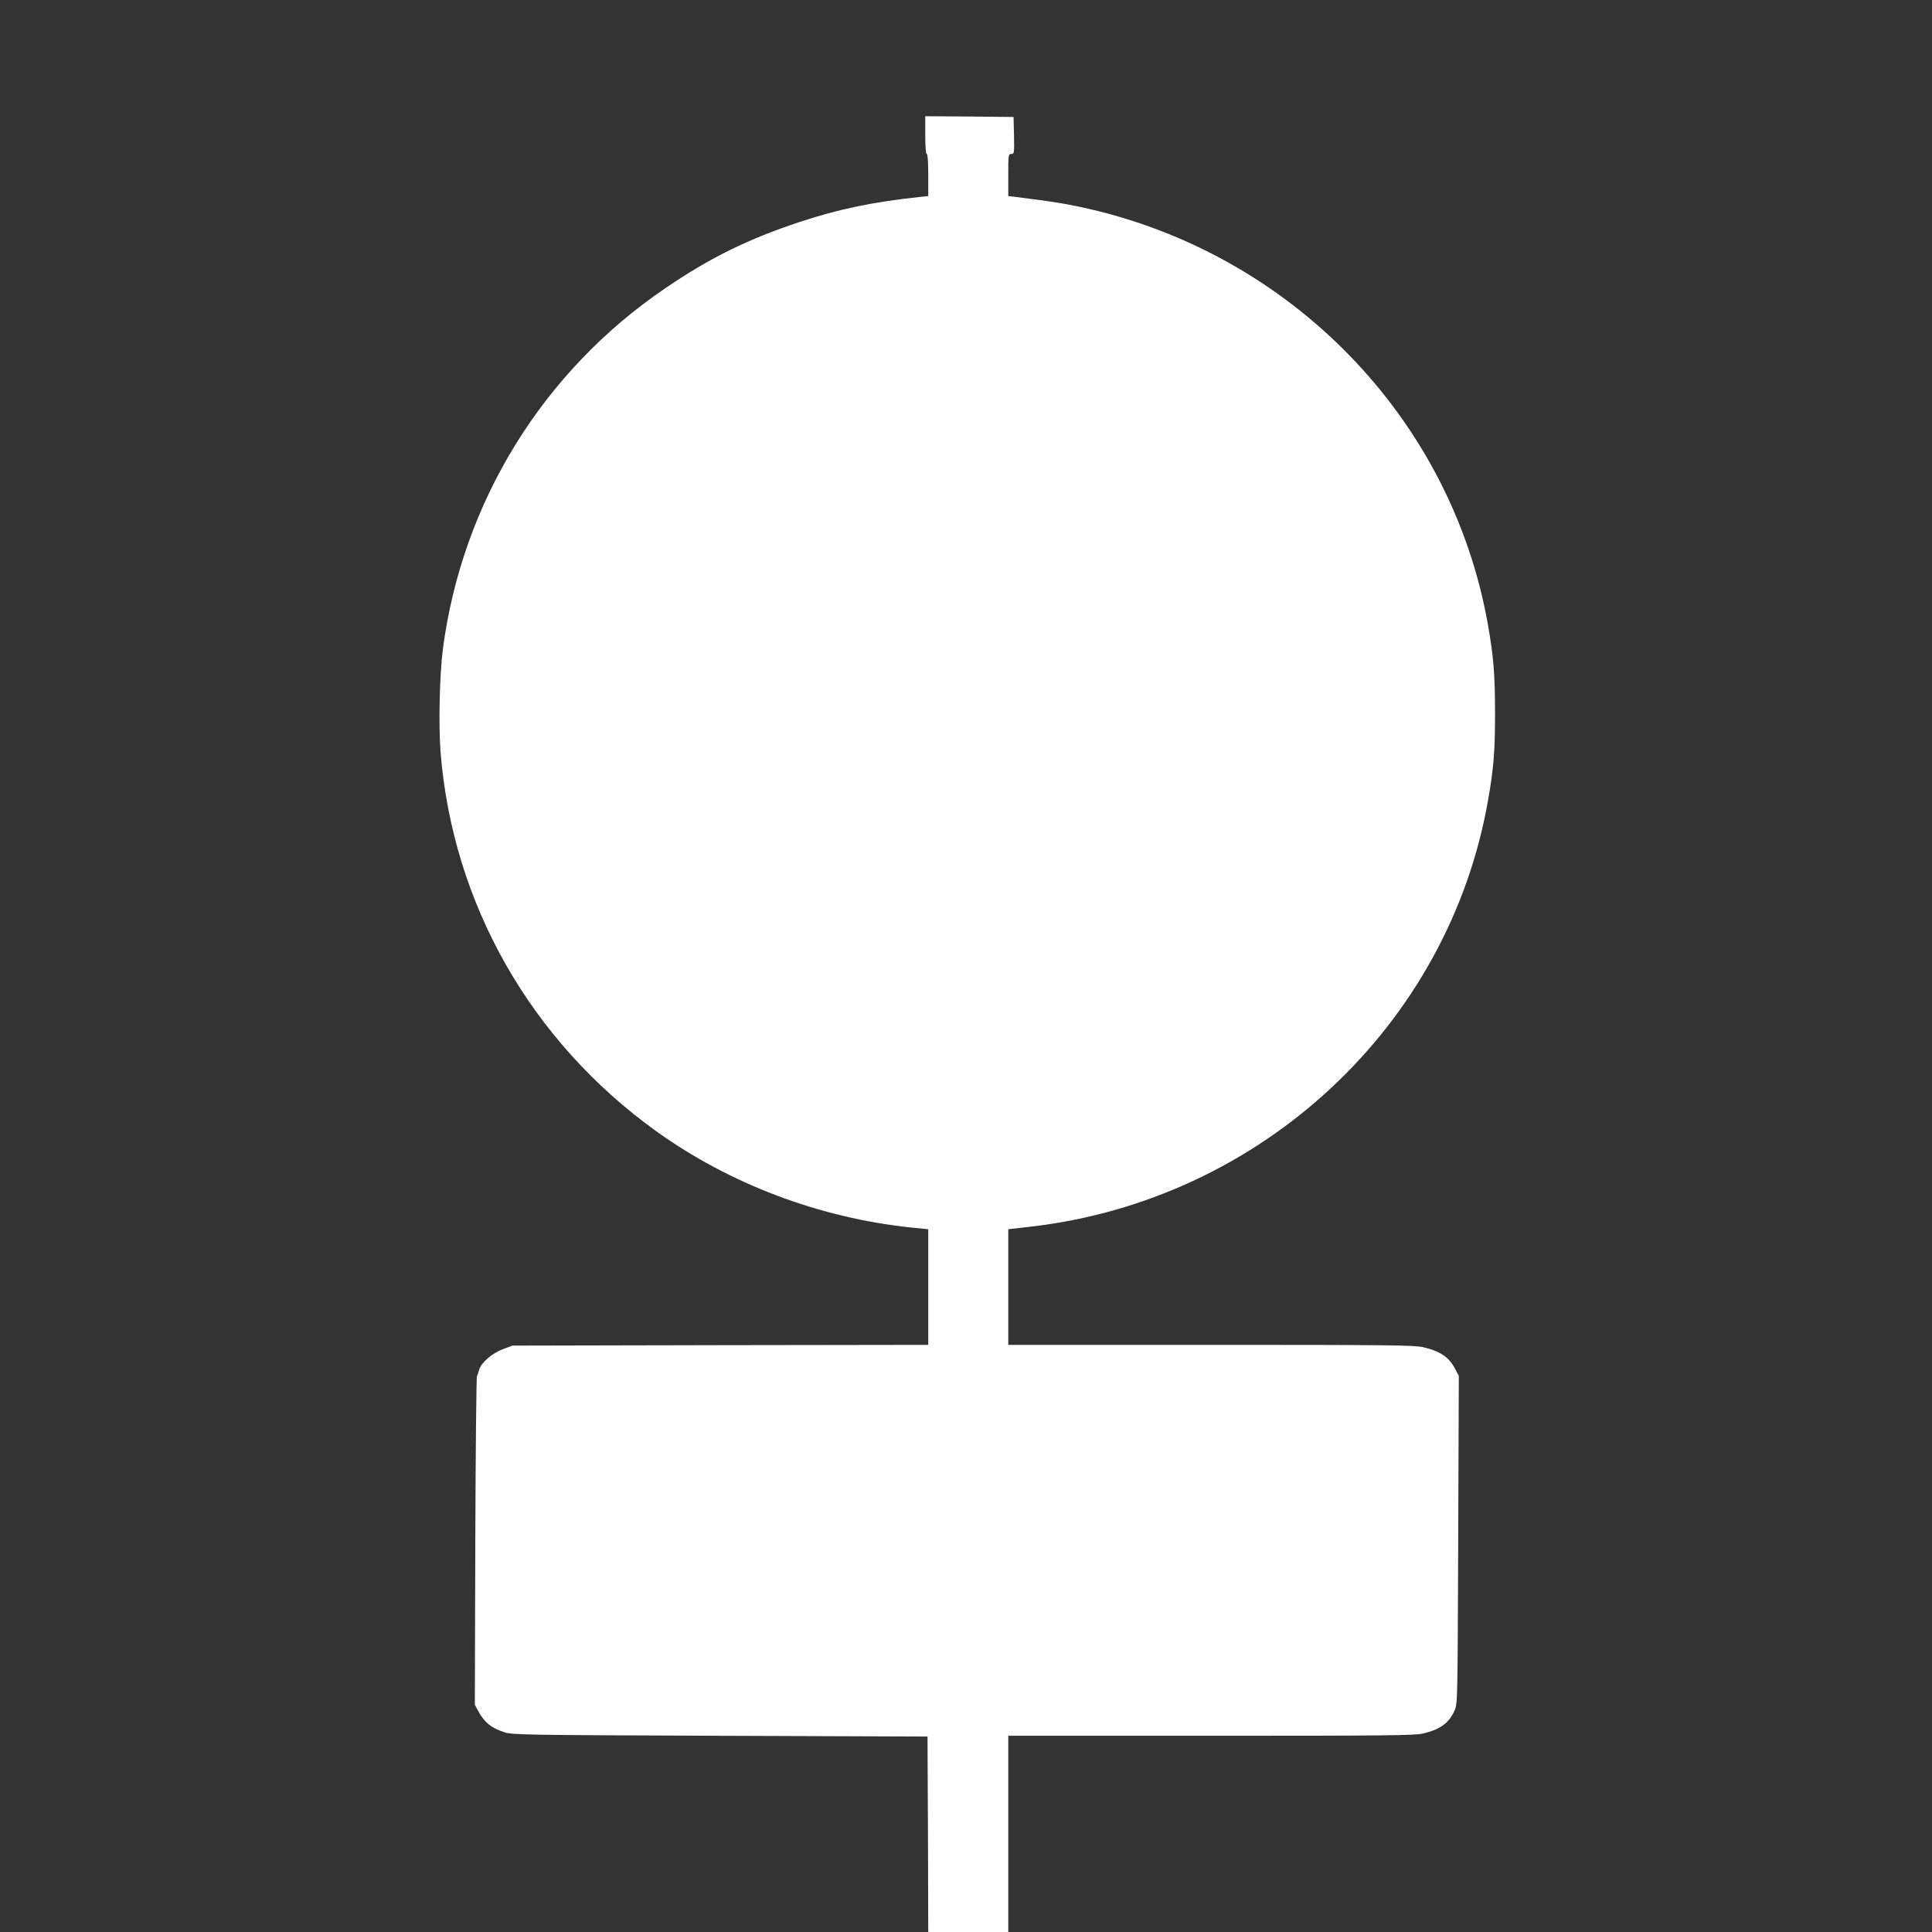 <?xml version="1.0" standalone="no"?>
<!DOCTYPE svg PUBLIC "-//W3C//DTD SVG 20010904//EN"
 "http://www.w3.org/TR/2001/REC-SVG-20010904/DTD/svg10.dtd">
<svg version="1.0" xmlns="http://www.w3.org/2000/svg"
 width="1280pt" height="1280pt" viewBox="0 0 1280 1280"
 preserveAspectRatio="xMidYMid meet">
<rect x="0" y="0" width="1280" height="1280" fill="#333333" stroke="none"/>
<g transform="translate(0,1280) scale(0.1,-0.1)"
fill="#ffffff" stroke="none">
<path d="M6130 11905 c0 -77 4 -125 10 -125 6 0 10 -53 10 -139 l0 -140 -57
-6 c-311 -33 -539 -81 -793 -165 -342 -113 -595 -237 -890 -438 -815 -553
-1349 -1421 -1476 -2394 -22 -173 -29 -502 -15 -683 81 -1003 597 -1911 1428
-2509 485 -349 1080 -574 1684 -638 l119 -12 0 -383 0 -383 -1377 -2 -1378 -3
-64 -24 c-72 -27 -146 -92 -157 -138 -4 -15 -10 -32 -14 -38 -4 -5 -9 -498
-11 -1095 l-3 -1085 22 -40 c42 -77 83 -111 172 -141 52 -18 123 -19 1430 -24
l1375 -5 3 -647 2 -648 265 0 265 0 0 650 0 650 1343 0 c1150 0 1351 2 1405
15 115 27 174 71 210 155 19 44 19 86 23 1130 l4 1085 -24 45 c-41 79 -100
119 -215 145 -56 13 -249 15 -1406 15 l-1340 0 0 383 0 383 148 17 c1530 176
2771 1334 3031 2827 37 210 46 322 46 575 0 253 -10 374 -46 580 -240 1377
-1316 2481 -2707 2775 -118 25 -198 37 -429 66 l-43 5 0 140 c0 133 1 139 20
139 20 0 20 5 18 123 l-3 122 -292 3 -293 2 0 -125z"/>
</g>
</svg>
